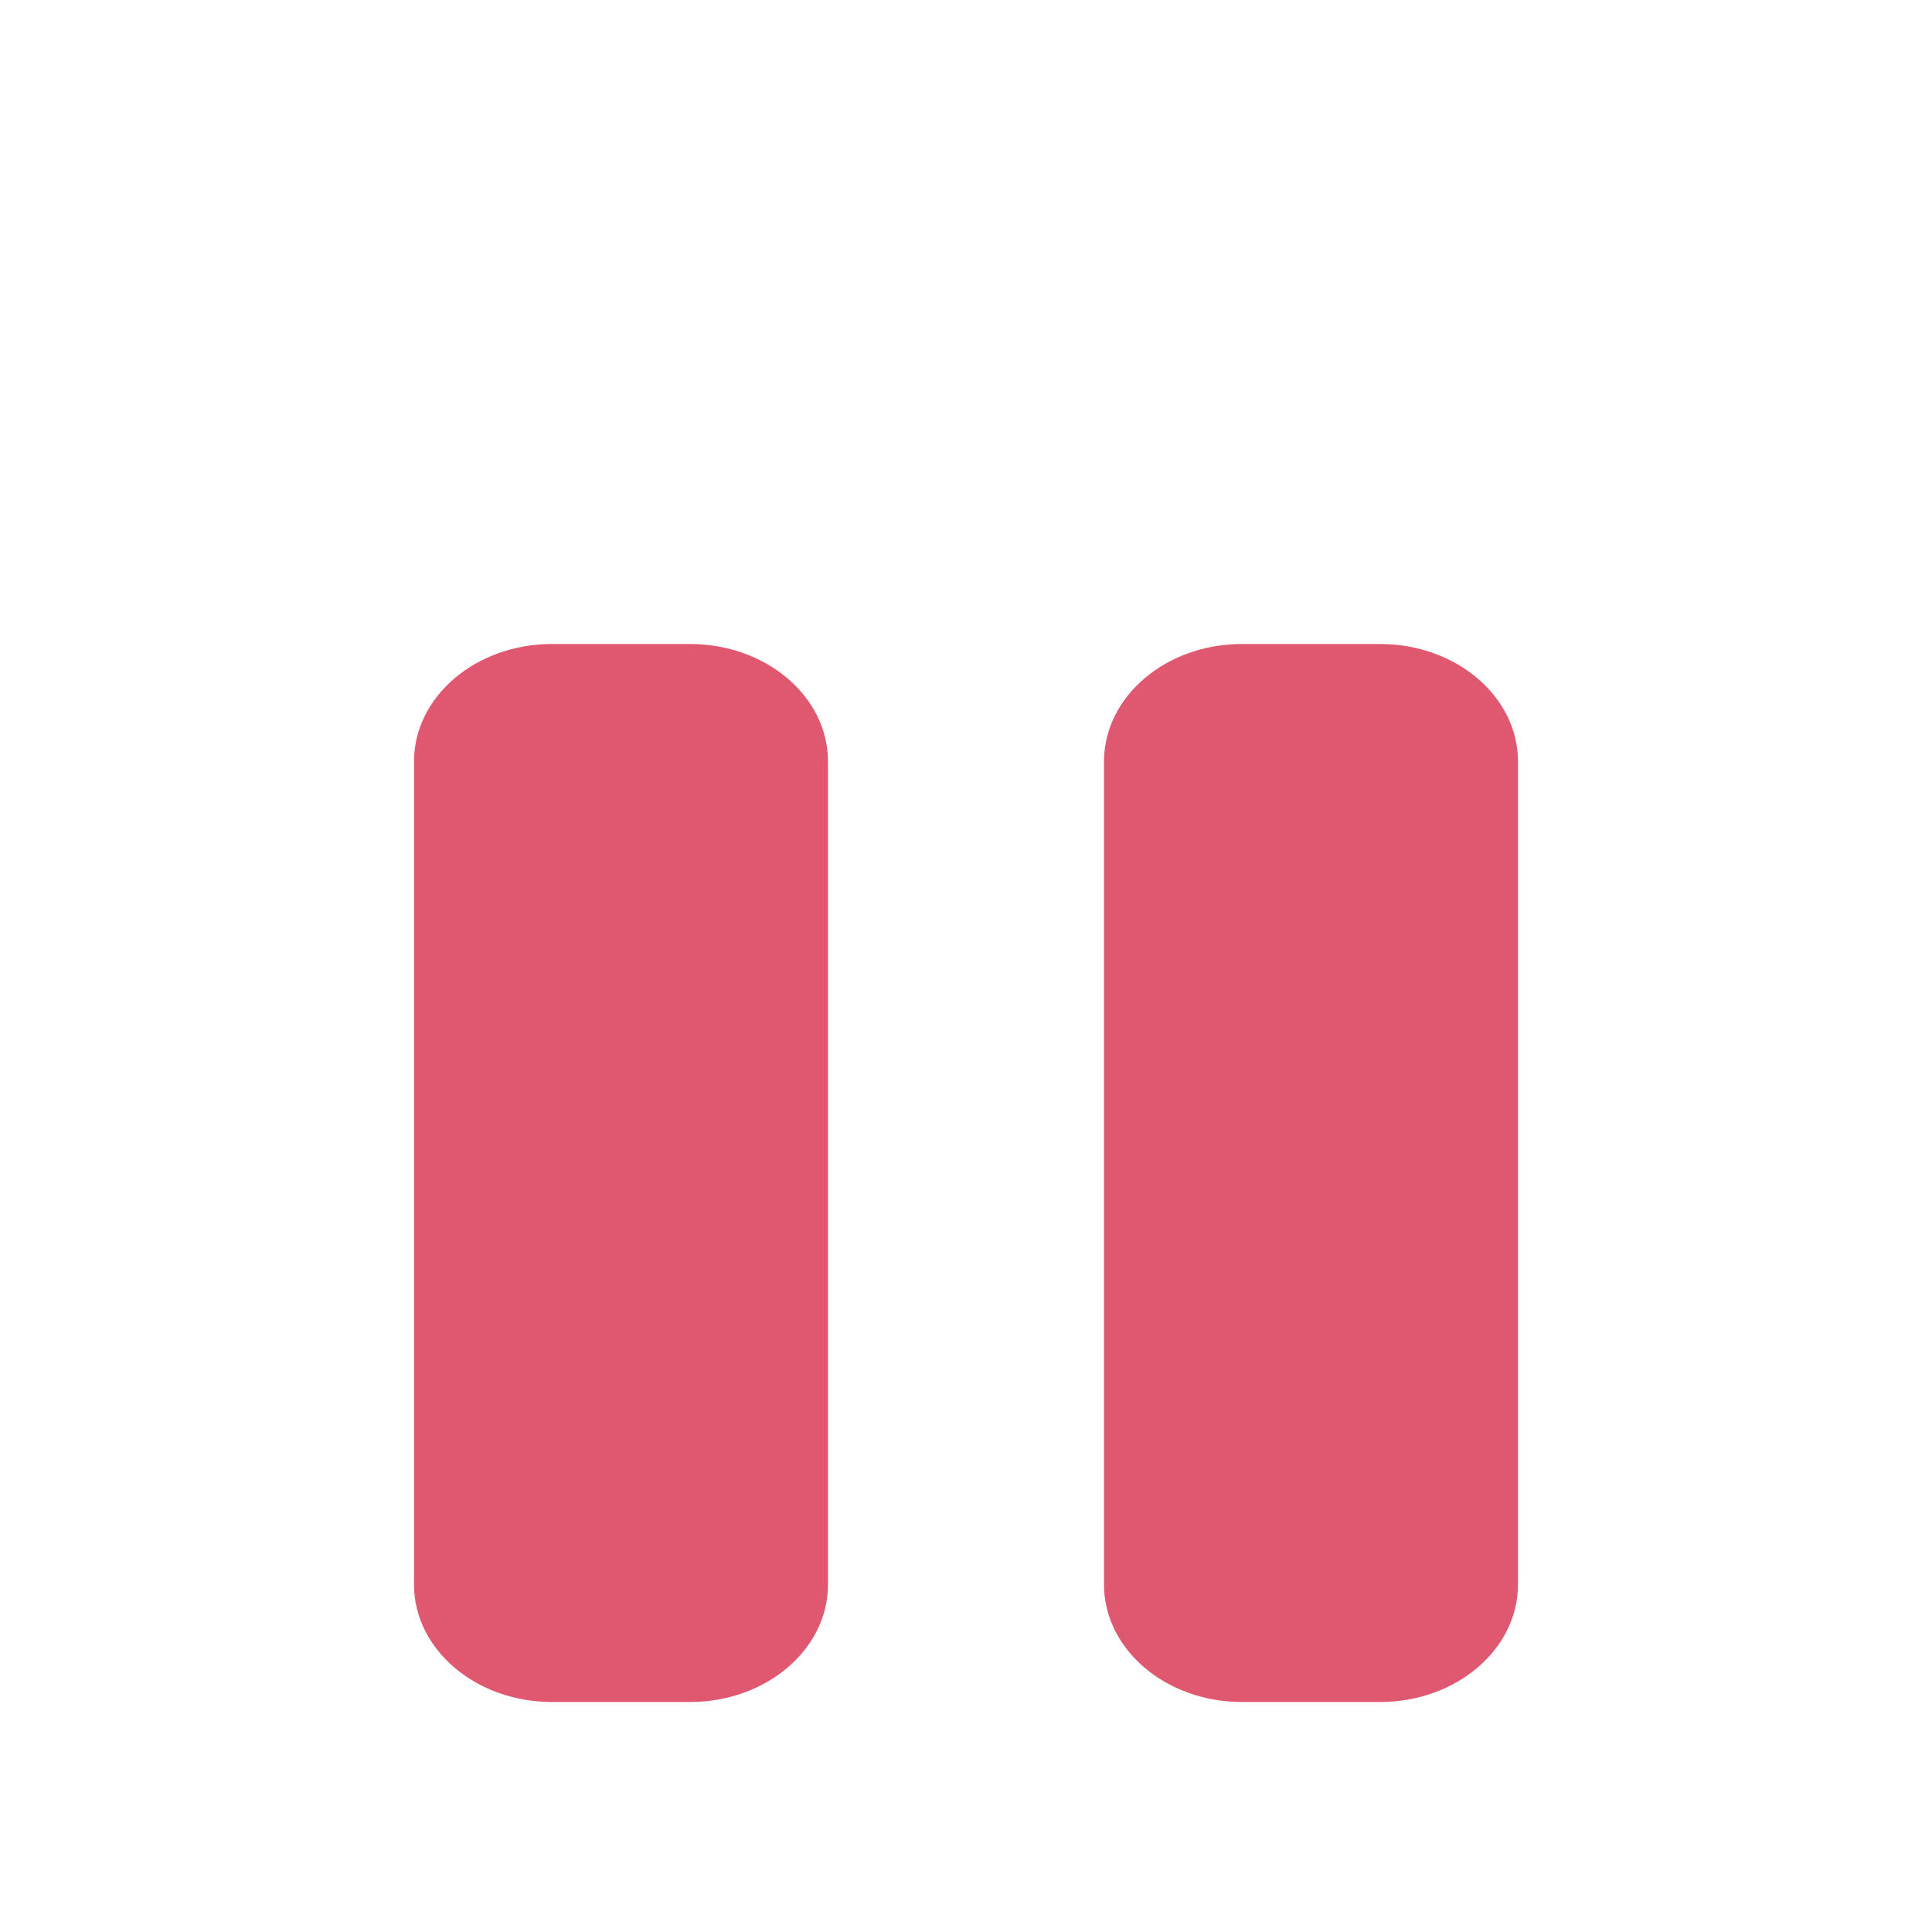 <svg width="42" height="42" viewBox="0 0 42 42" fill="none" xmlns="http://www.w3.org/2000/svg">
<g filter="url(#filter0_d_710_869)">
<path d="M15 10H12C10.343 10 9 11.144 9 12.556V30.444C9 31.856 10.343 33 12 33H15C16.657 33 18 31.856 18 30.444V12.556C18 11.144 16.657 10 15 10Z" fill="#E05870"/>
<path d="M30 10H27C25.343 10 24 11.144 24 12.556V30.444C24 31.856 25.343 33 27 33H30C31.657 33 33 31.856 33 30.444V12.556C33 11.144 31.657 10 30 10Z" fill="#E05870"/>
</g>
<defs>
<filter id="filter0_d_710_869" x="5" y="10" width="32" height="31" filterUnits="userSpaceOnUse" color-interpolation-filters="sRGB">
<feFlood flood-opacity="0" result="BackgroundImageFix"/>
<feColorMatrix in="SourceAlpha" type="matrix" values="0 0 0 0 0 0 0 0 0 0 0 0 0 0 0 0 0 0 127 0" result="hardAlpha"/>
<feOffset dy="4"/>
<feGaussianBlur stdDeviation="2"/>
<feComposite in2="hardAlpha" operator="out"/>
<feColorMatrix type="matrix" values="0 0 0 0 0 0 0 0 0 0 0 0 0 0 0 0 0 0 0.25 0"/>
<feBlend mode="normal" in2="BackgroundImageFix" result="effect1_dropShadow_710_869"/>
<feBlend mode="normal" in="SourceGraphic" in2="effect1_dropShadow_710_869" result="shape"/>
</filter>
</defs>
</svg>

